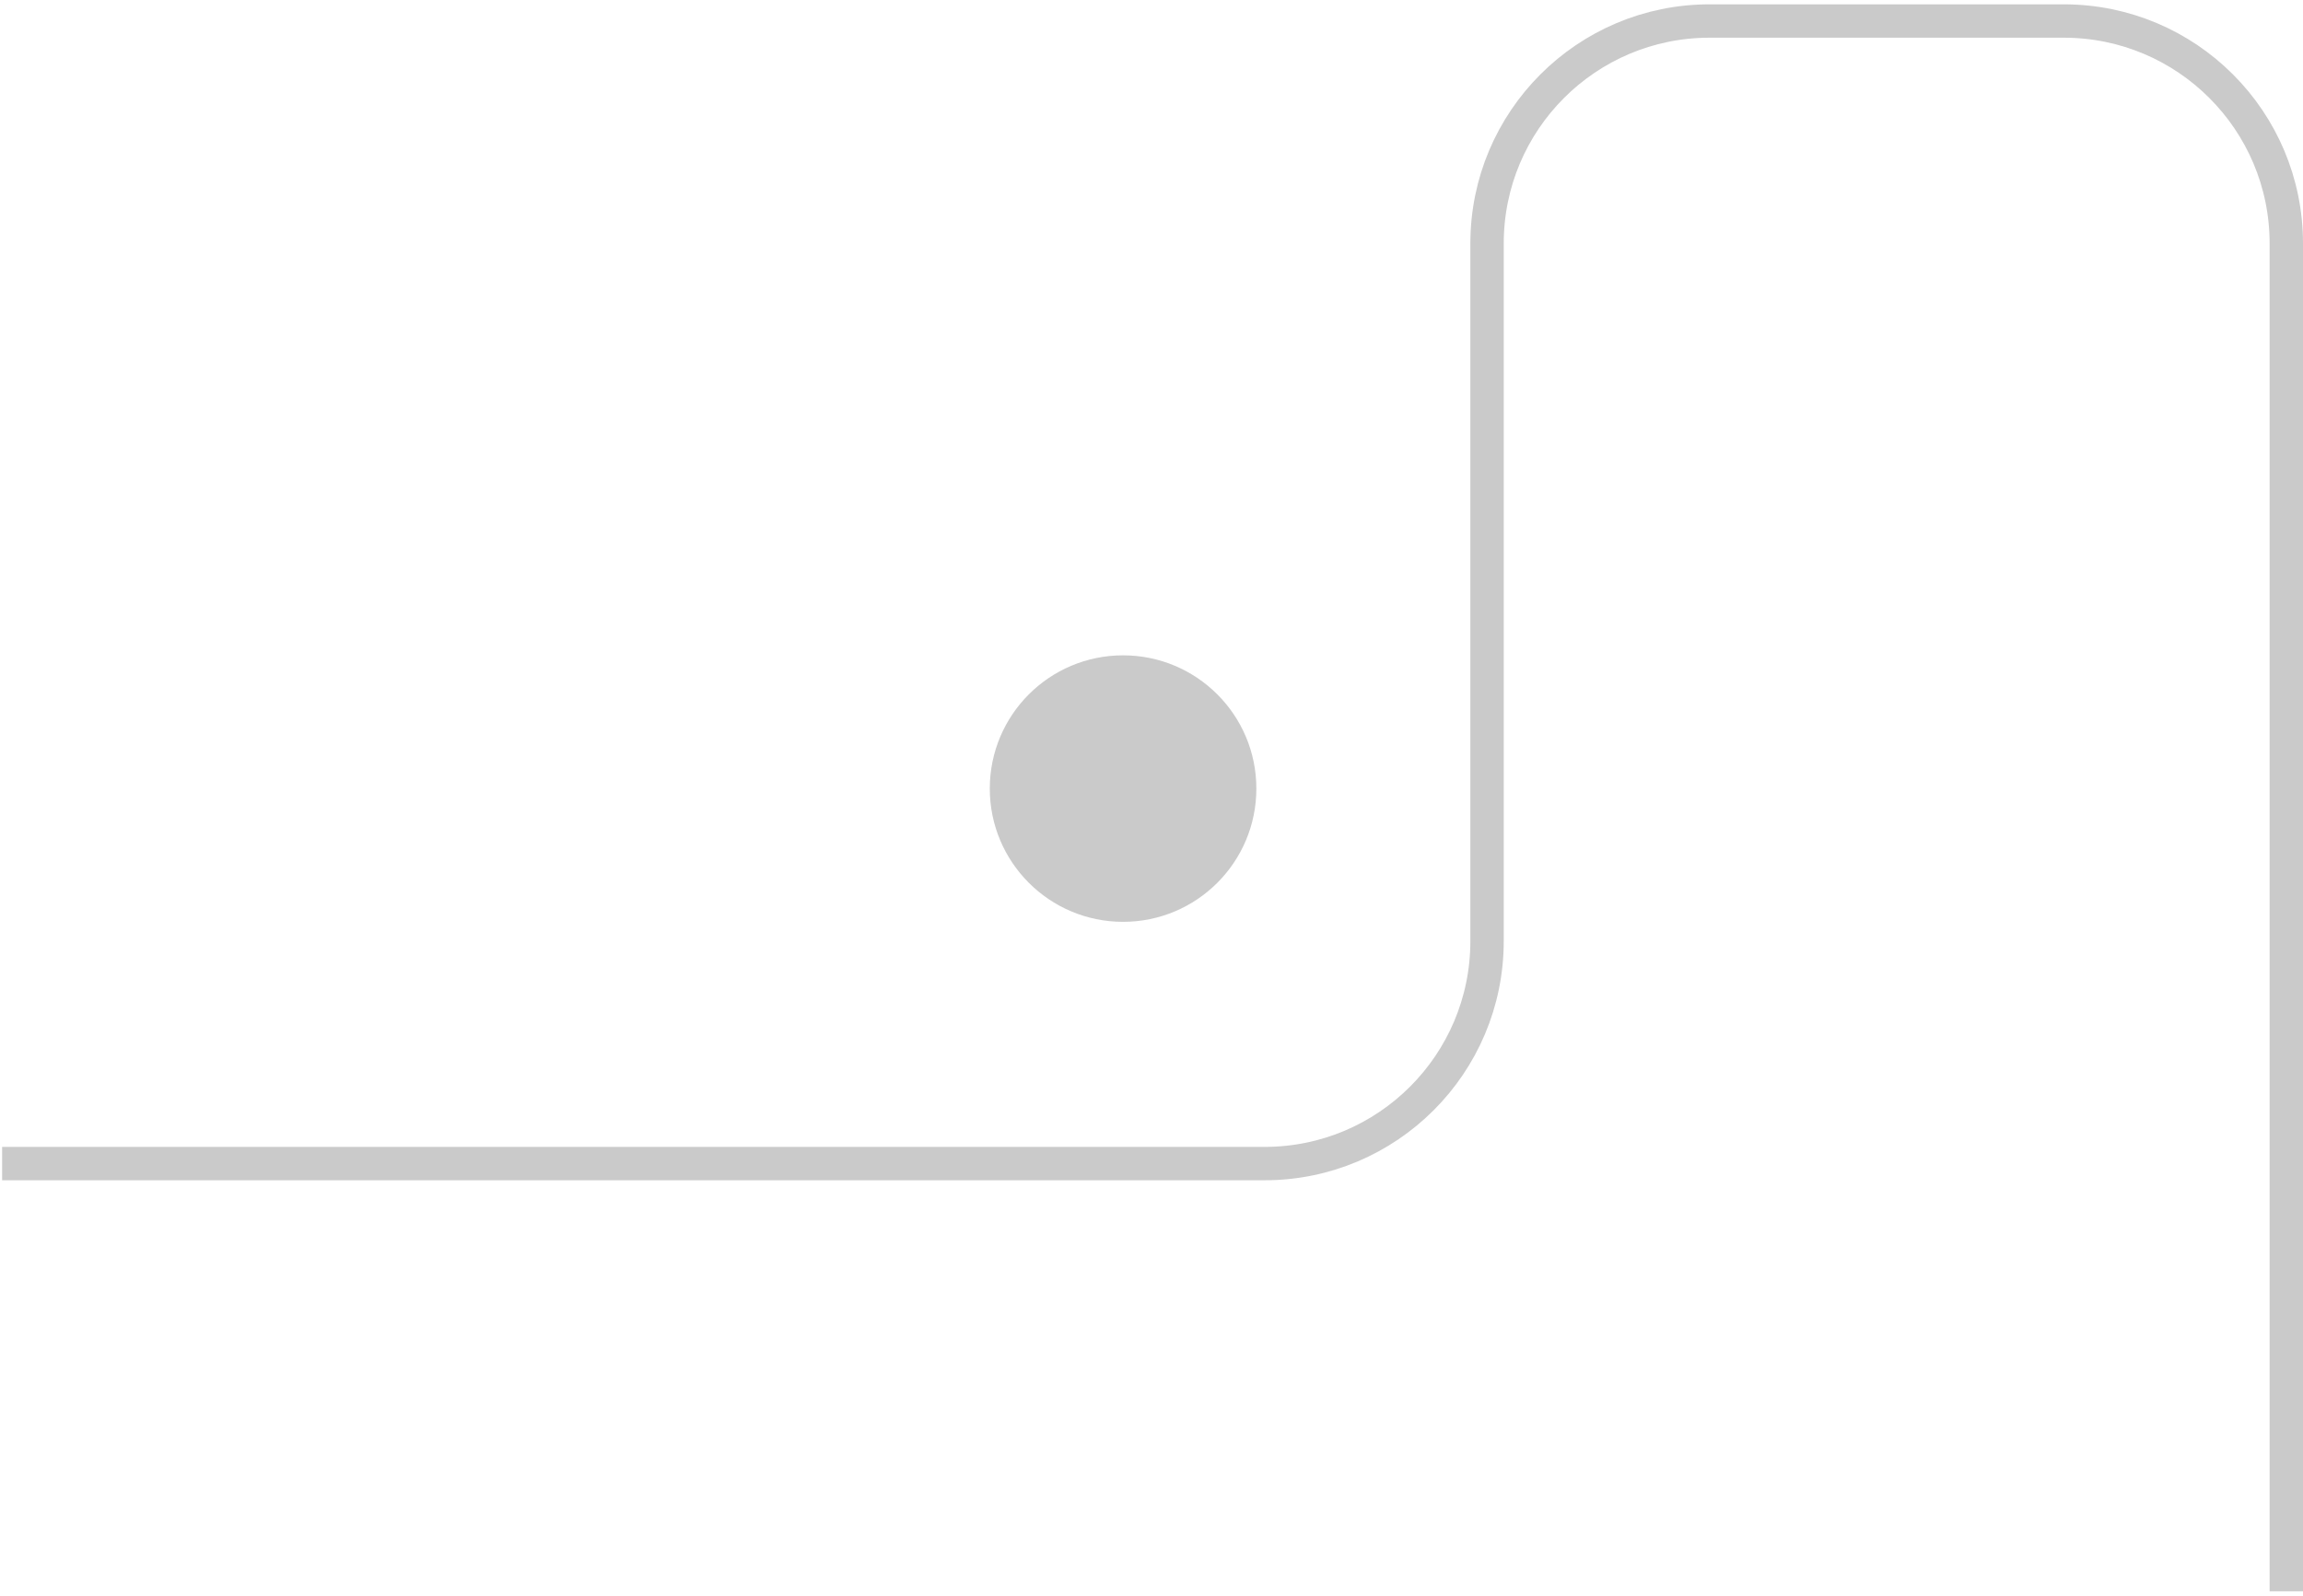 <?xml version="1.0" encoding="UTF-8"?> <svg xmlns="http://www.w3.org/2000/svg" xmlns:xlink="http://www.w3.org/1999/xlink" width="414px" height="287px" viewBox="0 0 414 287" version="1.1"><title>path09-en</title><g id="Page-1" stroke="none" stroke-width="1" fill="none" fill-rule="evenodd"><g id="Artboard" transform="translate(-2878, -7089)"><g id="path09-en" transform="translate(3083.69, 7233.96) scale(-1, 1) translate(-3083.69, -7233.96) translate(2878.38, 7092.78)"><circle id="Oval" fill="#CACACA" fill-rule="nonzero" cx="209.11" cy="138.02" r="23.96"></circle><path d="M0,282.36 L0,40 C0,17.909 17.909,0 40,0 L103.68,0 C125.771,0 143.68,17.909 143.68,40 L143.68,165.45 C143.68,187.541 161.589,205.45 183.68,205.45 L410.62,205.45" id="Path" stroke="#CACACA" stroke-width="6"></path></g></g></g></svg> 